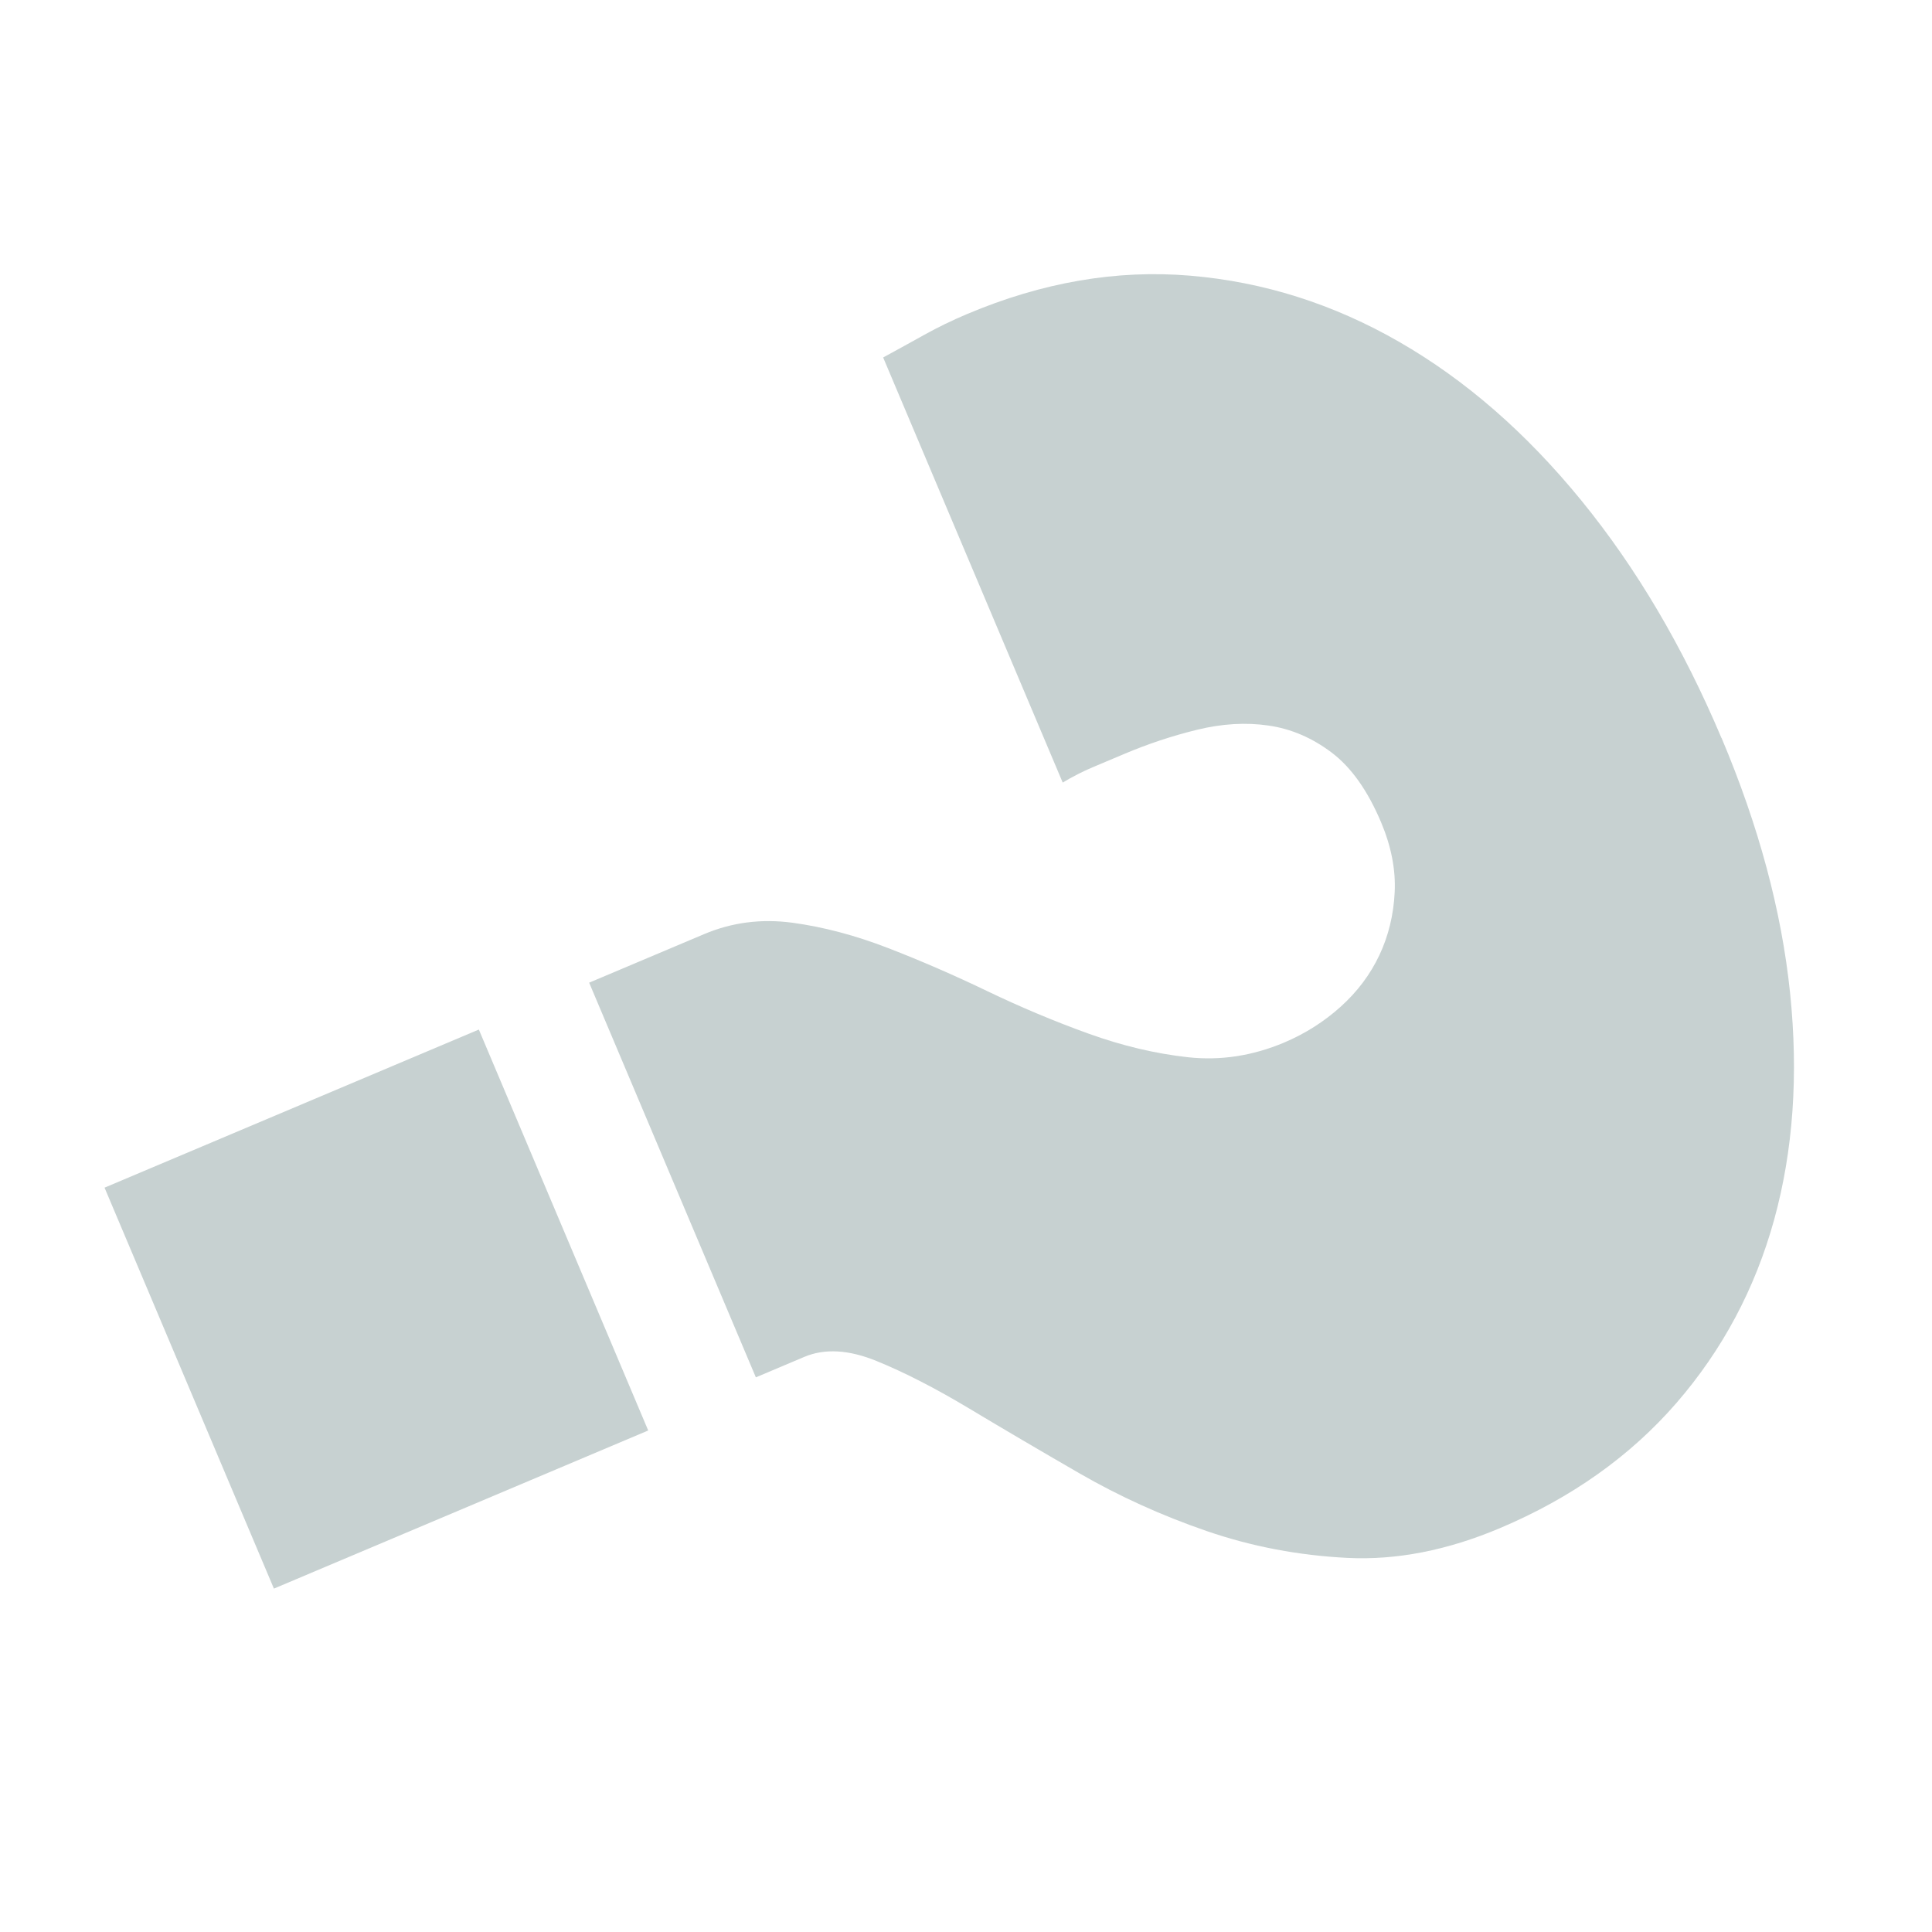 <?xml version="1.0" encoding="UTF-8"?><svg id="a" xmlns="http://www.w3.org/2000/svg" viewBox="0 0 35 35"><path d="M31.189,13.372c.673,1.593,1.086,3.132,1.24,4.616,.153,1.484,.057,2.852-.288,4.106-.346,1.253-.937,2.361-1.773,3.325-.837,.963-1.902,1.718-3.196,2.265-.954,.403-1.873,.582-2.757,.539-.885-.044-1.736-.205-2.553-.486-.817-.281-1.586-.63-2.308-1.047-.722-.417-1.389-.809-2.002-1.177-.612-.367-1.171-.653-1.674-.858-.504-.205-.939-.229-1.307-.074l-.878,.371-3.02-7.15,2.084-.88c.504-.213,1.037-.281,1.598-.206,.561,.076,1.14,.229,1.734,.459,.594,.23,1.194,.49,1.798,.781,.604,.29,1.214,.546,1.829,.768,.615,.222,1.217,.364,1.806,.429,.589,.064,1.169-.025,1.741-.266,.381-.161,.723-.378,1.025-.65,.302-.272,.536-.584,.701-.934,.165-.35,.257-.731,.277-1.14,.02-.409-.063-.832-.247-1.268-.242-.572-.539-.992-.893-1.26-.354-.268-.736-.432-1.146-.491-.41-.06-.841-.034-1.292,.076-.451,.11-.894,.257-1.33,.442l-.562,.237c-.184,.078-.365,.17-.544,.278l-3.253-7.701c.261-.142,.511-.28,.752-.414,.24-.134,.497-.258,.769-.373,1.362-.575,2.708-.807,4.039-.695,1.331,.112,2.595,.512,3.793,1.202,1.198,.689,2.296,1.646,3.294,2.869,.998,1.223,1.845,2.659,2.541,4.307Z" fill="#c7d1d1"/><rect x="3.138" y="19.773" width="7.361" height="7.885" transform="translate(-8.691 4.522) rotate(-22.9)" fill="#c7d1d1"/></svg>